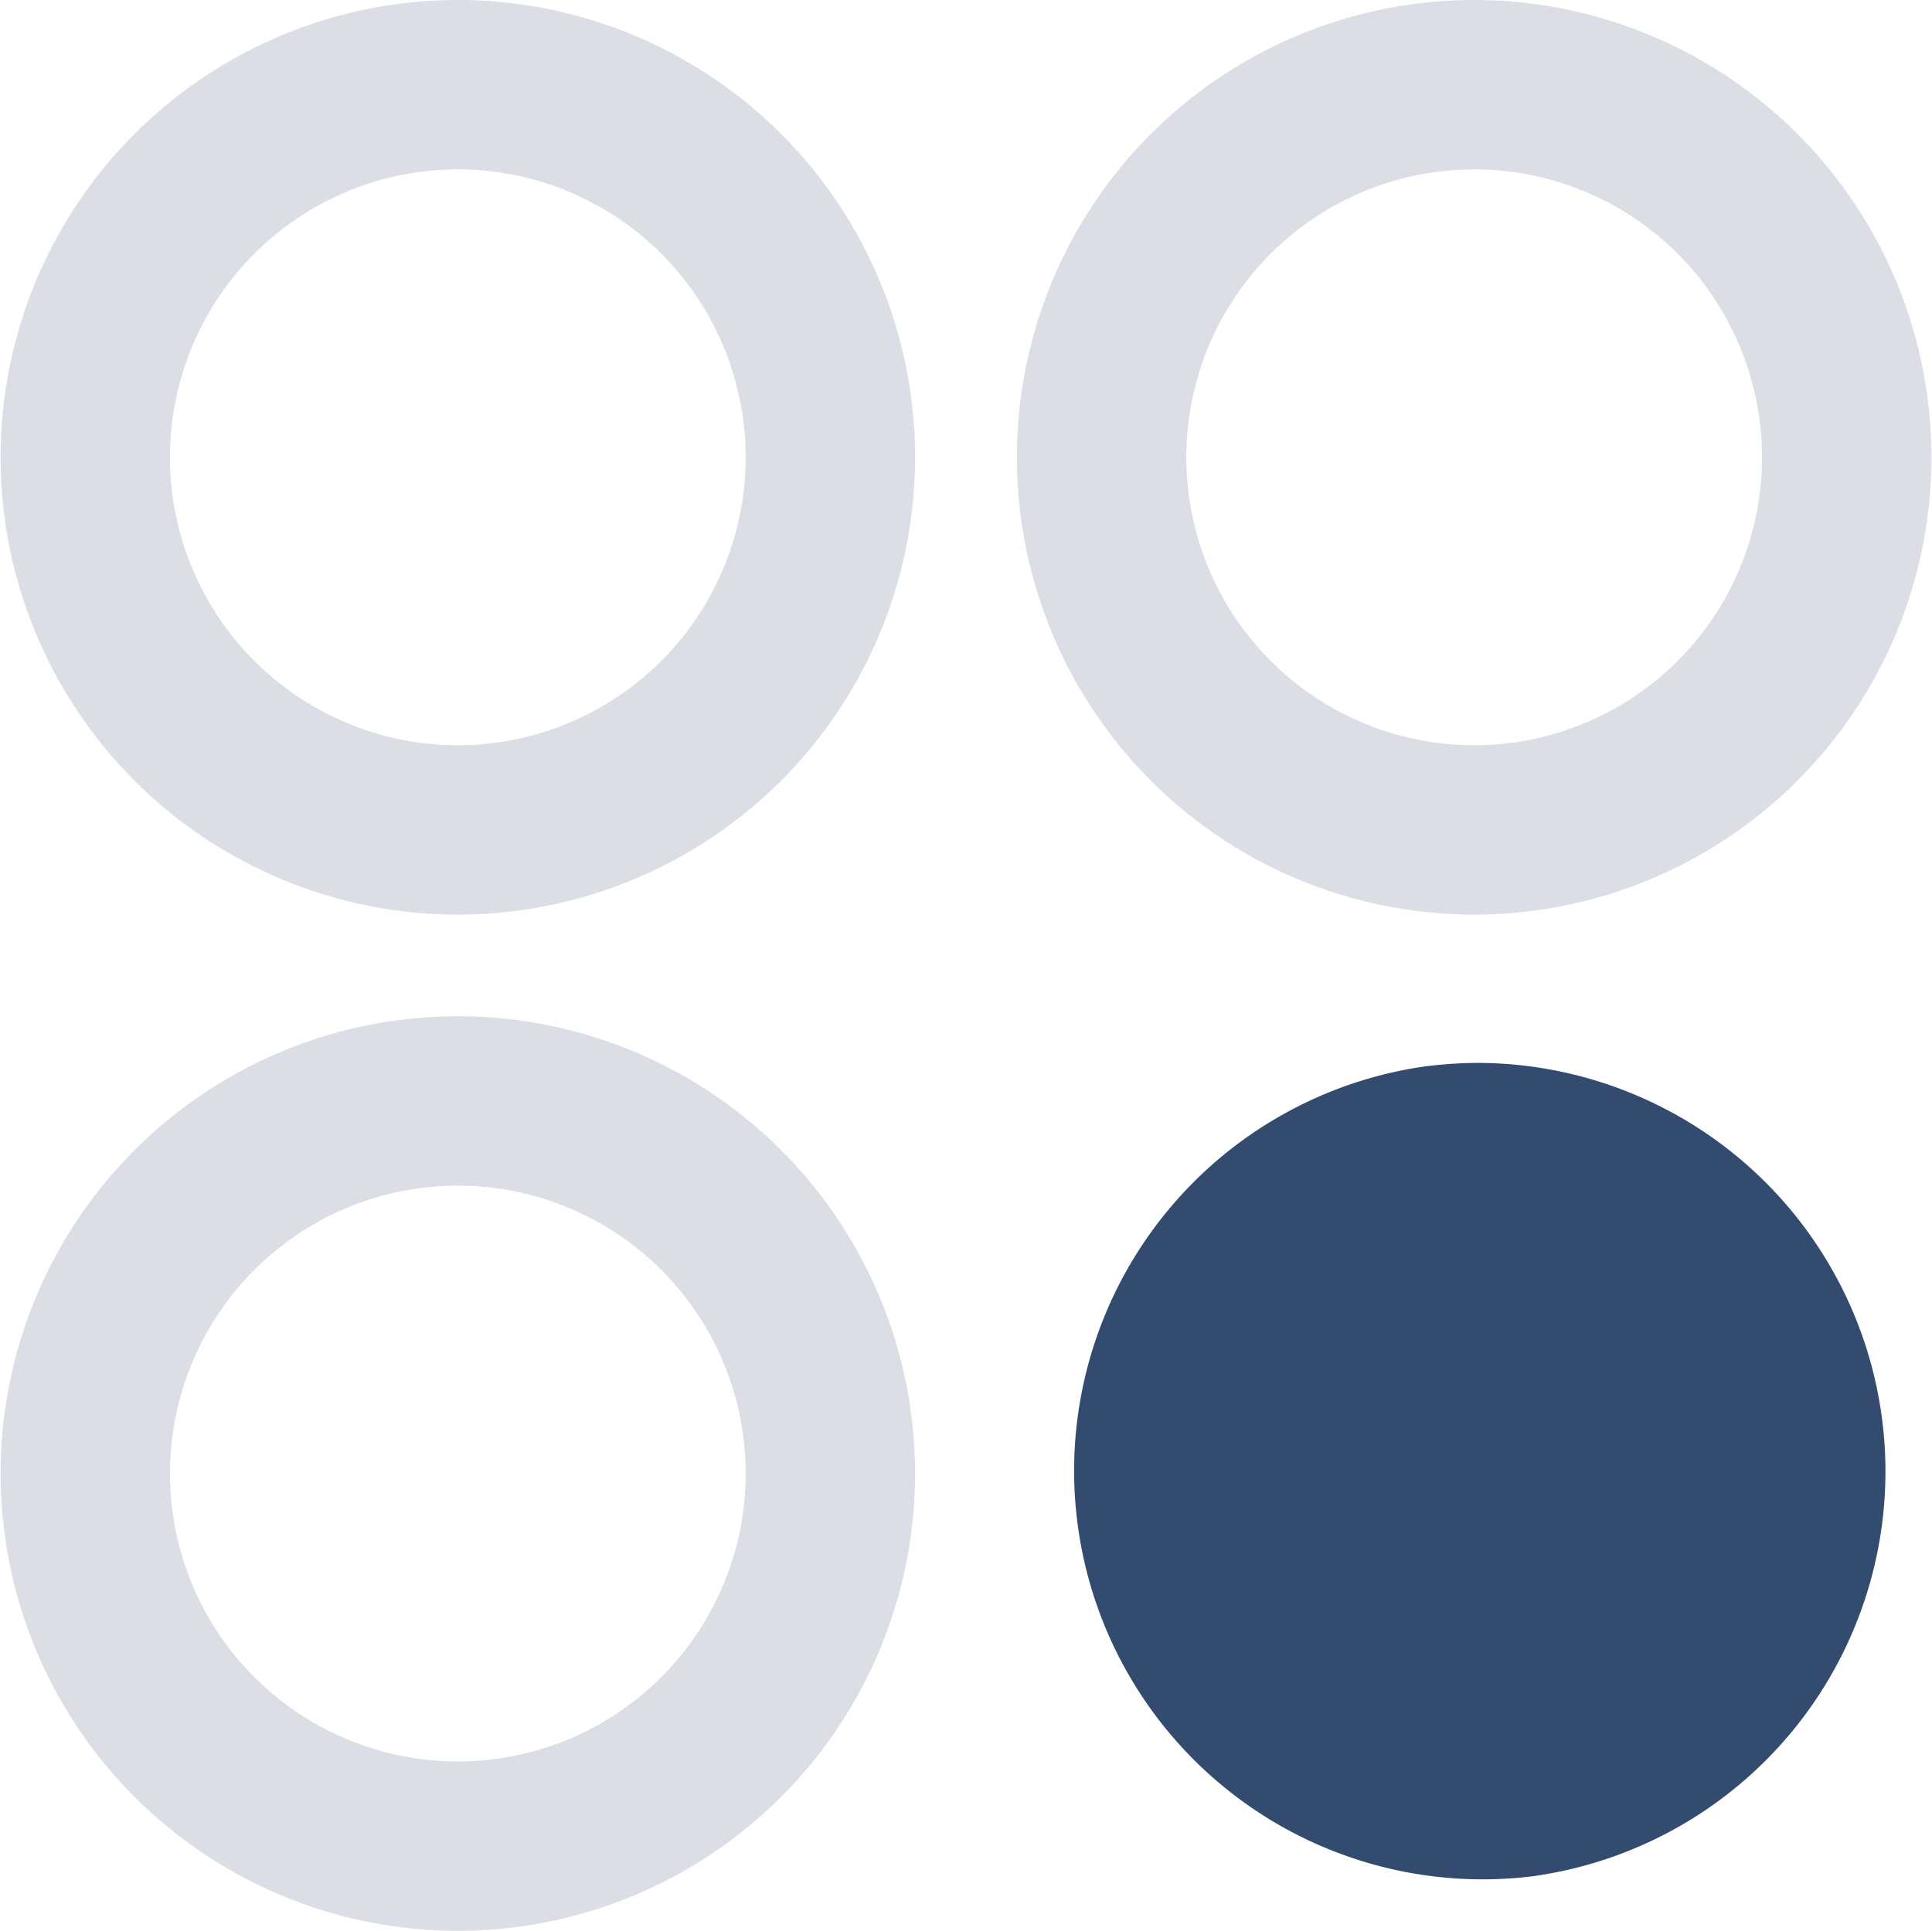 <svg xmlns="http://www.w3.org/2000/svg" width="28.514" height="28.5" viewBox="0 0 28.514 28.5">
    <g id="Raggruppa_1807" data-name="Raggruppa 1807" transform="translate(-800.243 -433.75)">
        <path id="Tracciato_987" data-name="Tracciato 987" d="M313.453,420.081a6.03,6.03,0,0,1-1.678-11.942,6.266,6.266,0,0,1,.848-.059,6.031,6.031,0,0,1,.83,12Z" transform="translate(509.448 41.359)" fill="#344b70"/>
        <path id="Tracciato_988" data-name="Tracciato 988" d="M312.867,419.026a5.581,5.581,0,0,1-.775.054,5.5,5.5,0,0,1-.759-10.946,5.75,5.75,0,0,1,.775-.054,5.5,5.5,0,0,1,.759,10.946Z" transform="translate(494.9 41.92)" fill="none" stroke="#929bad" stroke-width="2.5" opacity="0.33"/>
        <path id="Tracciato_989" data-name="Tracciato 989" d="M312.867,419.026a5.581,5.581,0,0,1-.775.054,5.5,5.5,0,0,1-.759-10.946,5.75,5.75,0,0,1,.775-.054,5.5,5.5,0,0,1,.759,10.946Z" transform="translate(494.9 26.92)" fill="none" stroke="#929bad" stroke-width="2.5" opacity="0.33"/>
        <path id="Tracciato_990" data-name="Tracciato 990" d="M312.867,419.026a5.581,5.581,0,0,1-.775.054,5.5,5.5,0,0,1-.759-10.946,5.75,5.75,0,0,1,.775-.054,5.5,5.5,0,0,1,.759,10.946Z" transform="translate(509.9 26.92)" fill="none" stroke="#929bad" stroke-width="2.5" opacity="0.33"/>
    </g>
</svg>
